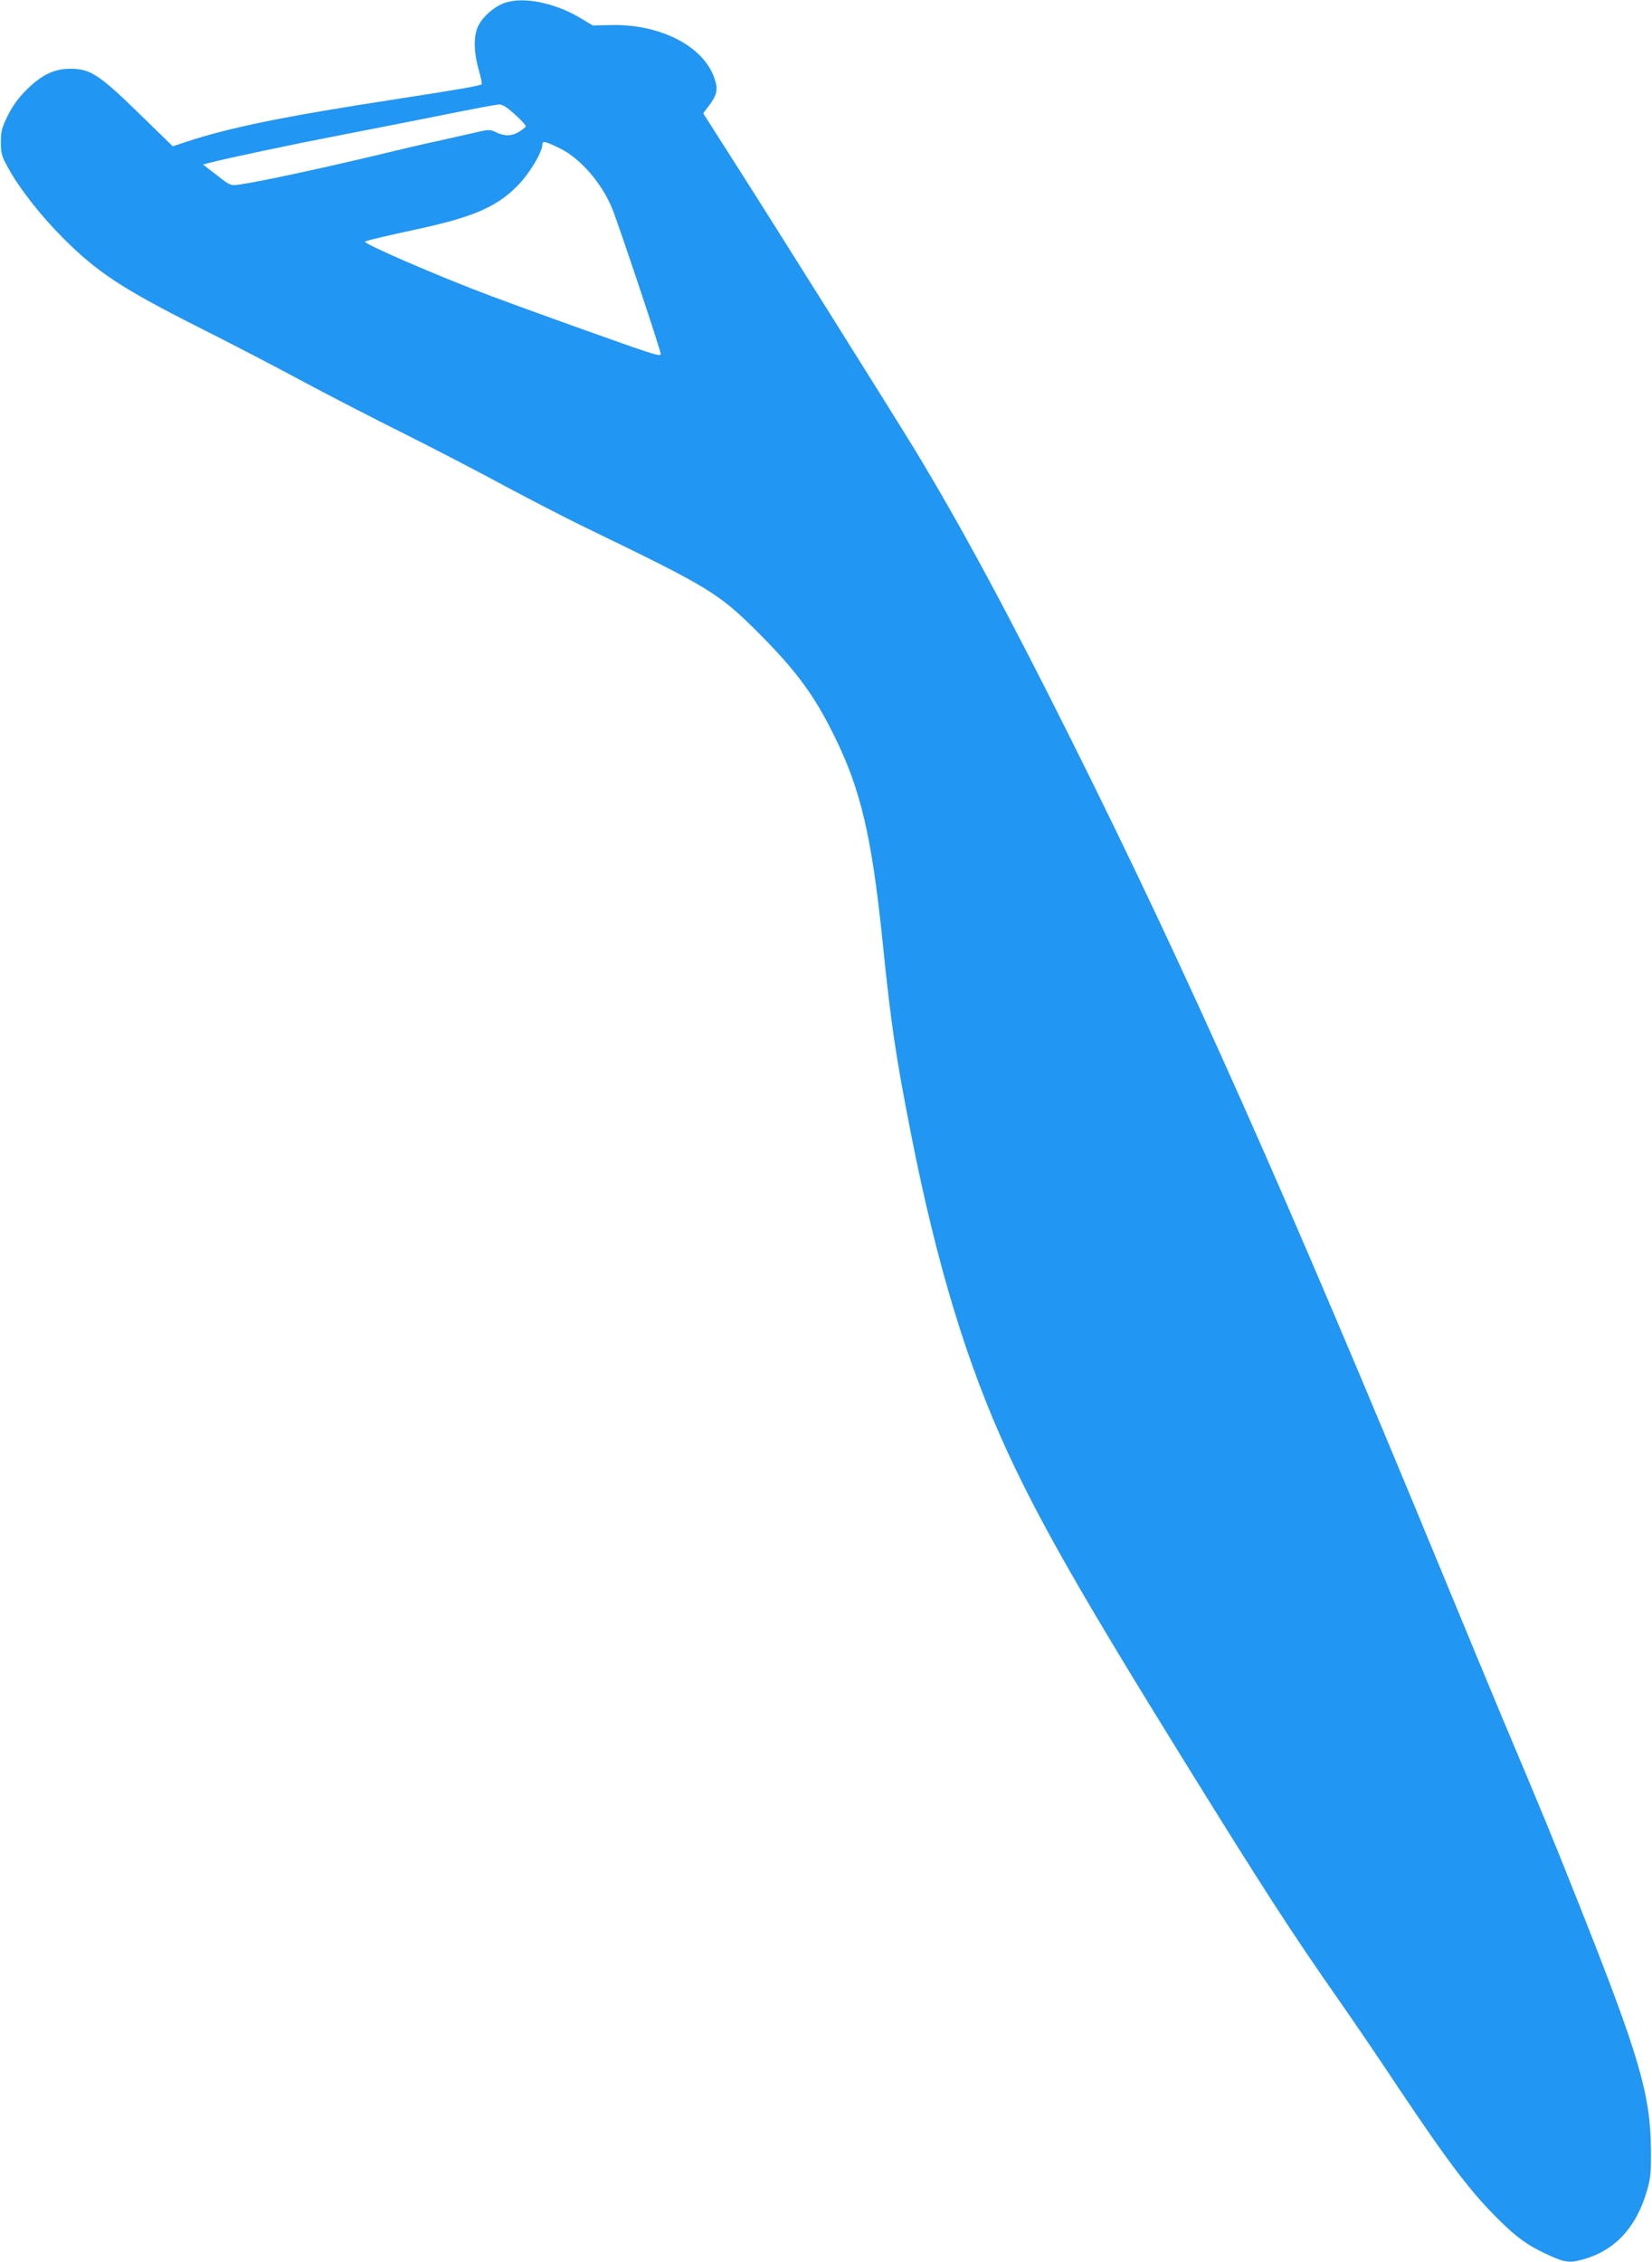 <?xml version="1.0" standalone="no"?>
<!DOCTYPE svg PUBLIC "-//W3C//DTD SVG 20010904//EN"
 "http://www.w3.org/TR/2001/REC-SVG-20010904/DTD/svg10.dtd">
<svg version="1.0" xmlns="http://www.w3.org/2000/svg"
 width="935pt" height="1280pt" viewBox="0 0 935 1280"
 preserveAspectRatio="xMidYMid meet">
<g transform="translate(0,1280) scale(0.1,-0.1)"
fill="#2196f3" stroke="none">
<path d="M2858 12784 c-60 -21 -122 -74 -150 -128 -28 -54 -28 -146 1 -249 13
-44 20 -81 17 -84 -8 -8 -127 -29 -478 -83 -644 -99 -946 -161 -1196 -243
l-74 -25 -193 188 c-226 220 -275 251 -388 251 -90 0 -162 -35 -248 -120 -46
-47 -77 -89 -105 -145 -34 -70 -39 -89 -39 -150 0 -64 4 -79 40 -144 61 -113
186 -273 309 -396 197 -197 335 -288 771 -508 165 -83 422 -216 570 -296 149
-80 414 -217 589 -304 176 -88 432 -221 570 -296 138 -74 343 -180 456 -235
709 -343 757 -372 986 -601 208 -209 310 -346 422 -572 153 -306 216 -575 277
-1169 48 -471 74 -647 161 -1090 146 -743 318 -1306 549 -1806 189 -406 419
-809 998 -1744 456 -736 605 -966 877 -1355 75 -107 227 -330 337 -496 289
-431 412 -593 575 -752 96 -94 154 -135 253 -182 106 -50 132 -55 206 -36 185
48 310 180 371 393 20 67 23 100 22 233 -3 310 -67 530 -407 1385 -148 374
-221 550 -430 1045 -52 124 -205 493 -340 820 -891 2160 -1448 3411 -2102
4720 -363 727 -630 1222 -893 1655 -113 185 -848 1357 -1041 1657 l-151 237
34 45 c44 59 51 91 30 152 -62 184 -310 311 -594 302 l-95 -2 -72 43 c-145 86
-320 121 -425 85z m56 -631 c35 -32 63 -62 62 -68 -2 -5 -20 -20 -42 -33 -42
-24 -83 -23 -134 3 -19 10 -37 11 -66 5 -21 -5 -111 -25 -199 -45 -88 -19
-216 -48 -285 -65 -389 -94 -771 -177 -900 -195 -44 -6 -48 -5 -123 54 l-78
60 38 10 c94 25 473 105 743 157 162 31 423 83 580 114 157 32 297 58 313 59
21 1 44 -14 91 -56z m260 -195 c112 -57 229 -191 289 -333 33 -79 277 -808
277 -829 0 -12 -34 -3 -167 43 -242 85 -648 231 -791 285 -292 109 -731 299
-716 309 12 7 109 30 299 71 312 68 443 124 560 241 69 68 145 194 145 239 0
21 19 16 104 -26z"/>
</g>
</svg>
